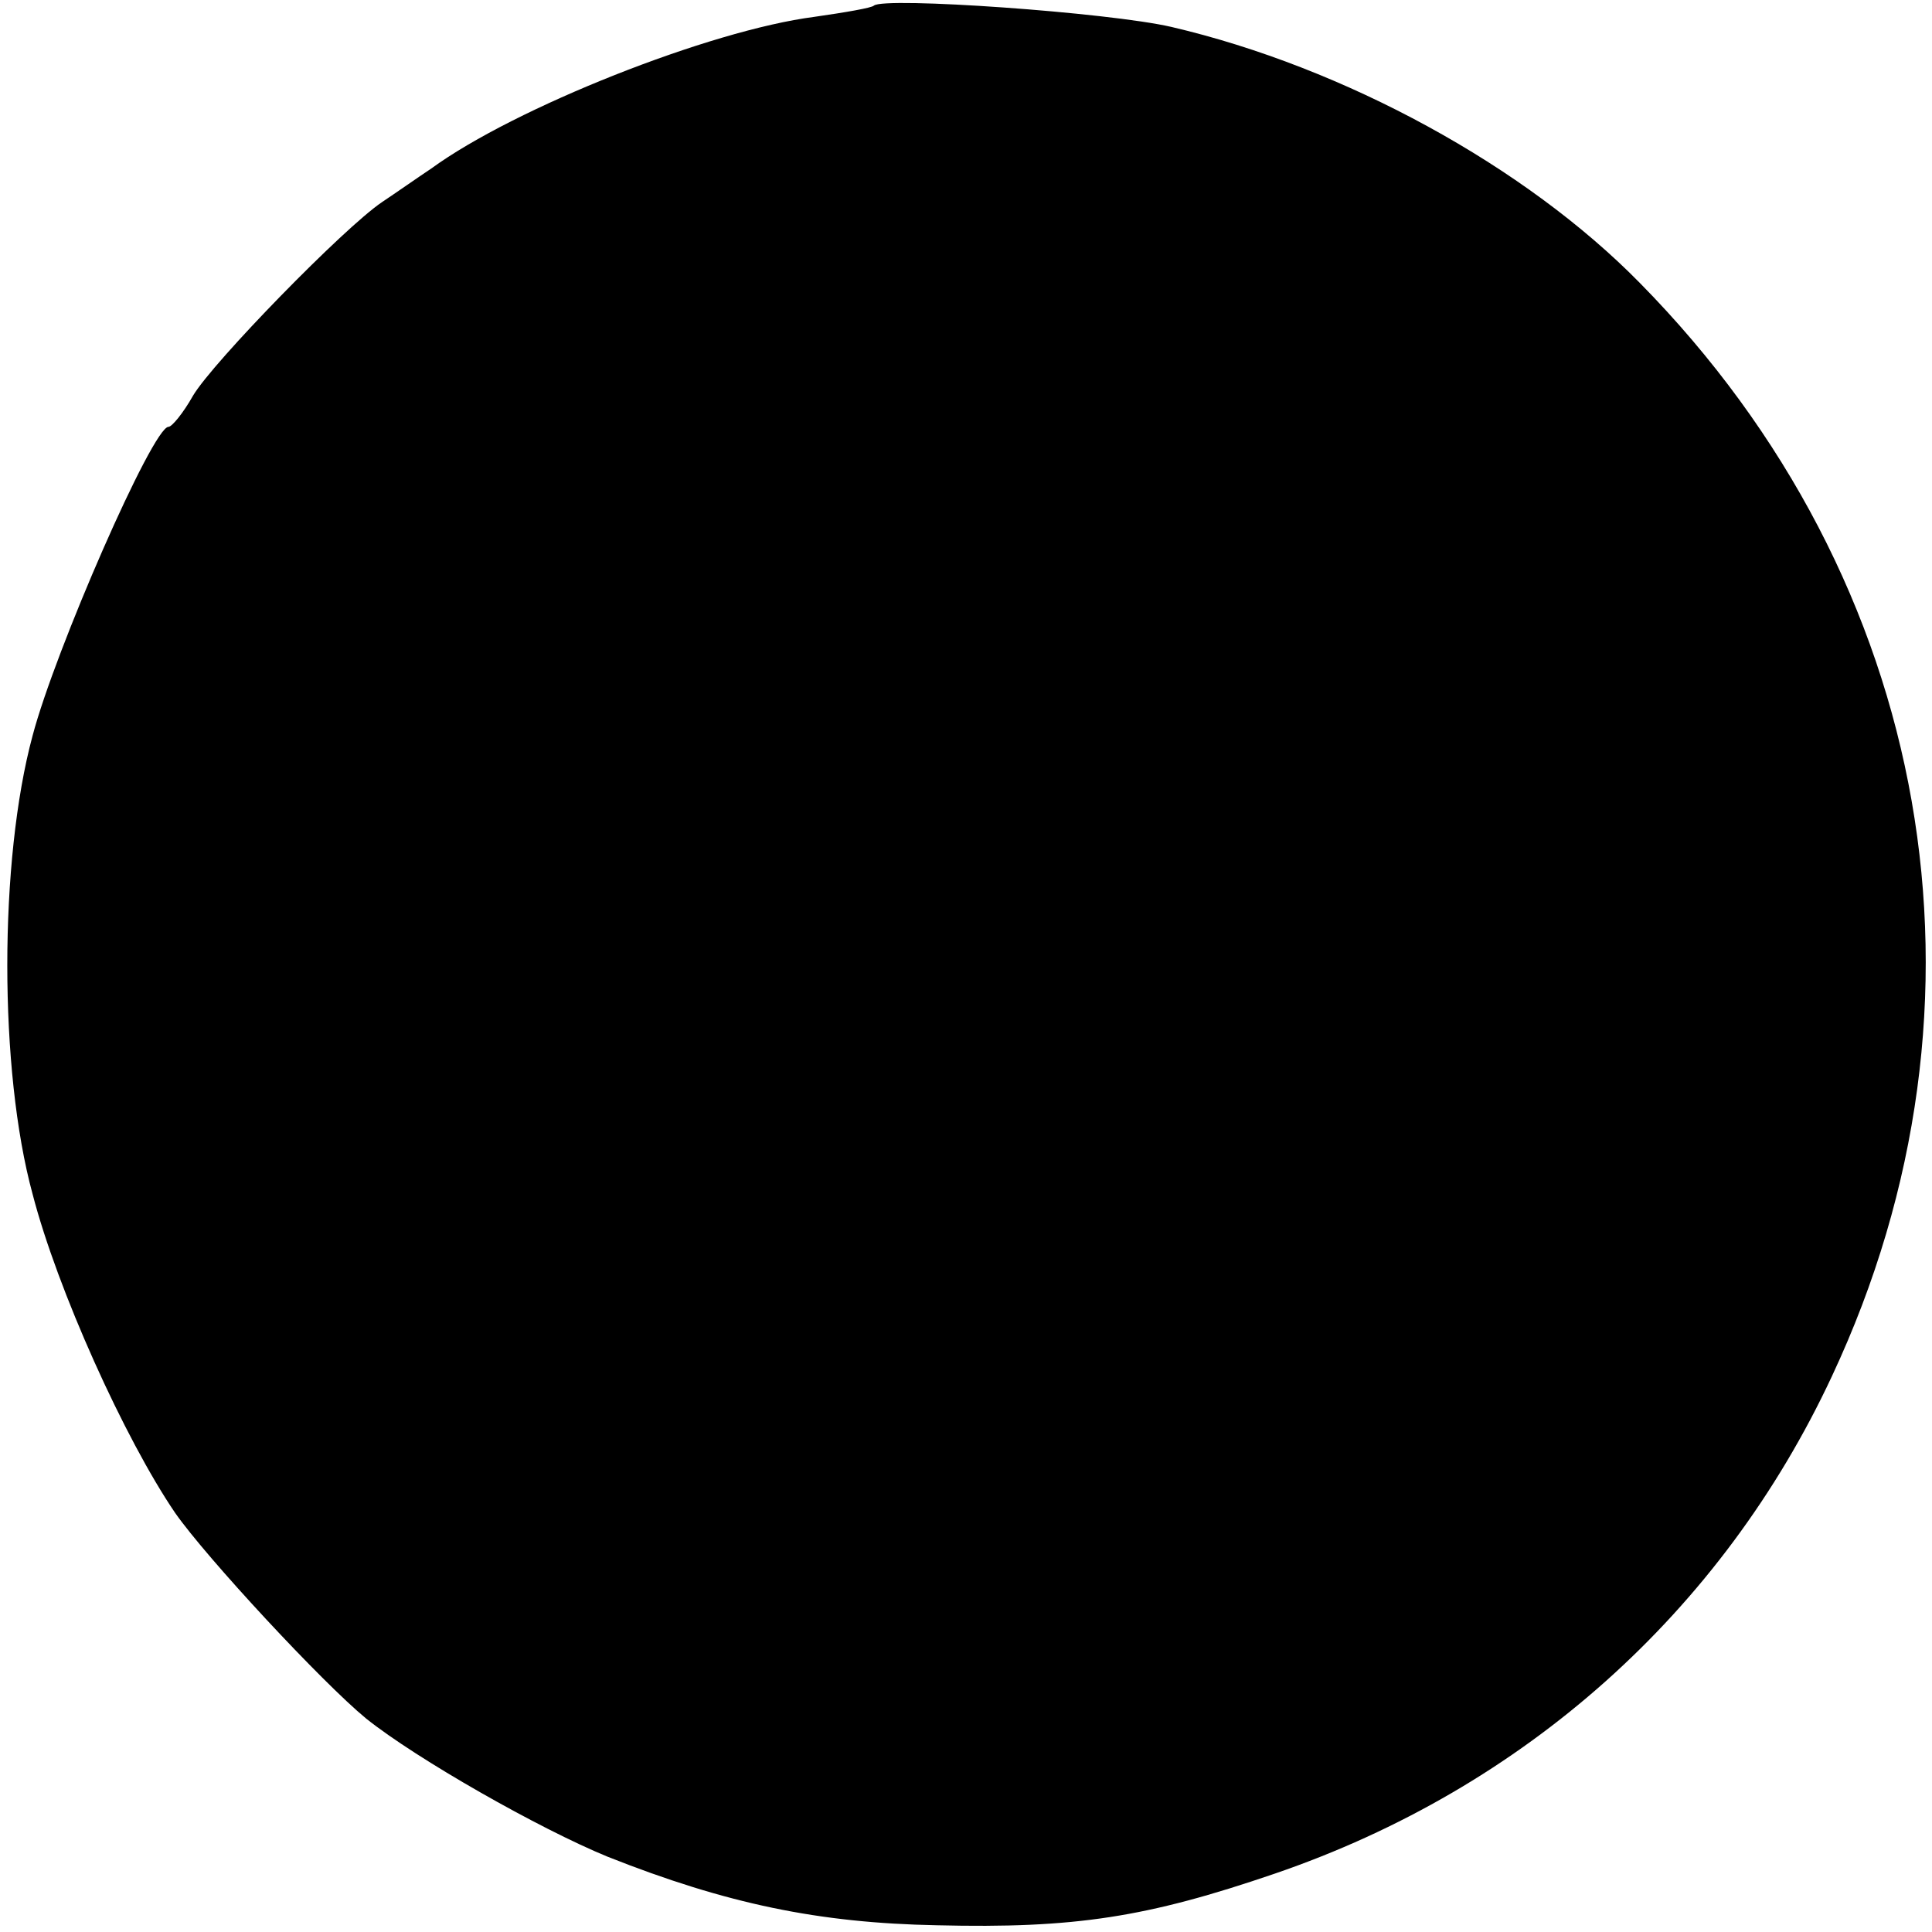 <?xml version="1.0" standalone="no"?>
<!DOCTYPE svg PUBLIC "-//W3C//DTD SVG 20010904//EN"
 "http://www.w3.org/TR/2001/REC-SVG-20010904/DTD/svg10.dtd">
<svg version="1.0" xmlns="http://www.w3.org/2000/svg"
 width="172pt" height="172pt" viewBox="0 0 172 172"
 preserveAspectRatio="xMidYMid meet">
<g transform="translate(0,172) scale(0.1,-0.1)"
fill="#000000" stroke="none">
<path d="M778 1715 c-2 -2 -25 -6 -53 -10 -93 -12 -267 -81 -341 -135 -12 -8
-32 -22 -44 -30 -34 -23 -150 -142 -168 -172 -9 -16 -19 -28 -22 -28 -14 0
-101 -199 -121 -275 -30 -111 -30 -298 0 -408 22 -85 82 -218 127 -284 28 -40
131 -151 170 -183 45 -36 154 -98 215 -123 106 -42 188 -59 293 -61 123 -3
187 7 301 46 222 76 398 233 496 443 156 333 90 708 -171 973 -102 104 -263
192 -417 228 -56 13 -256 27 -265 19z"/>
</g>
</svg>
